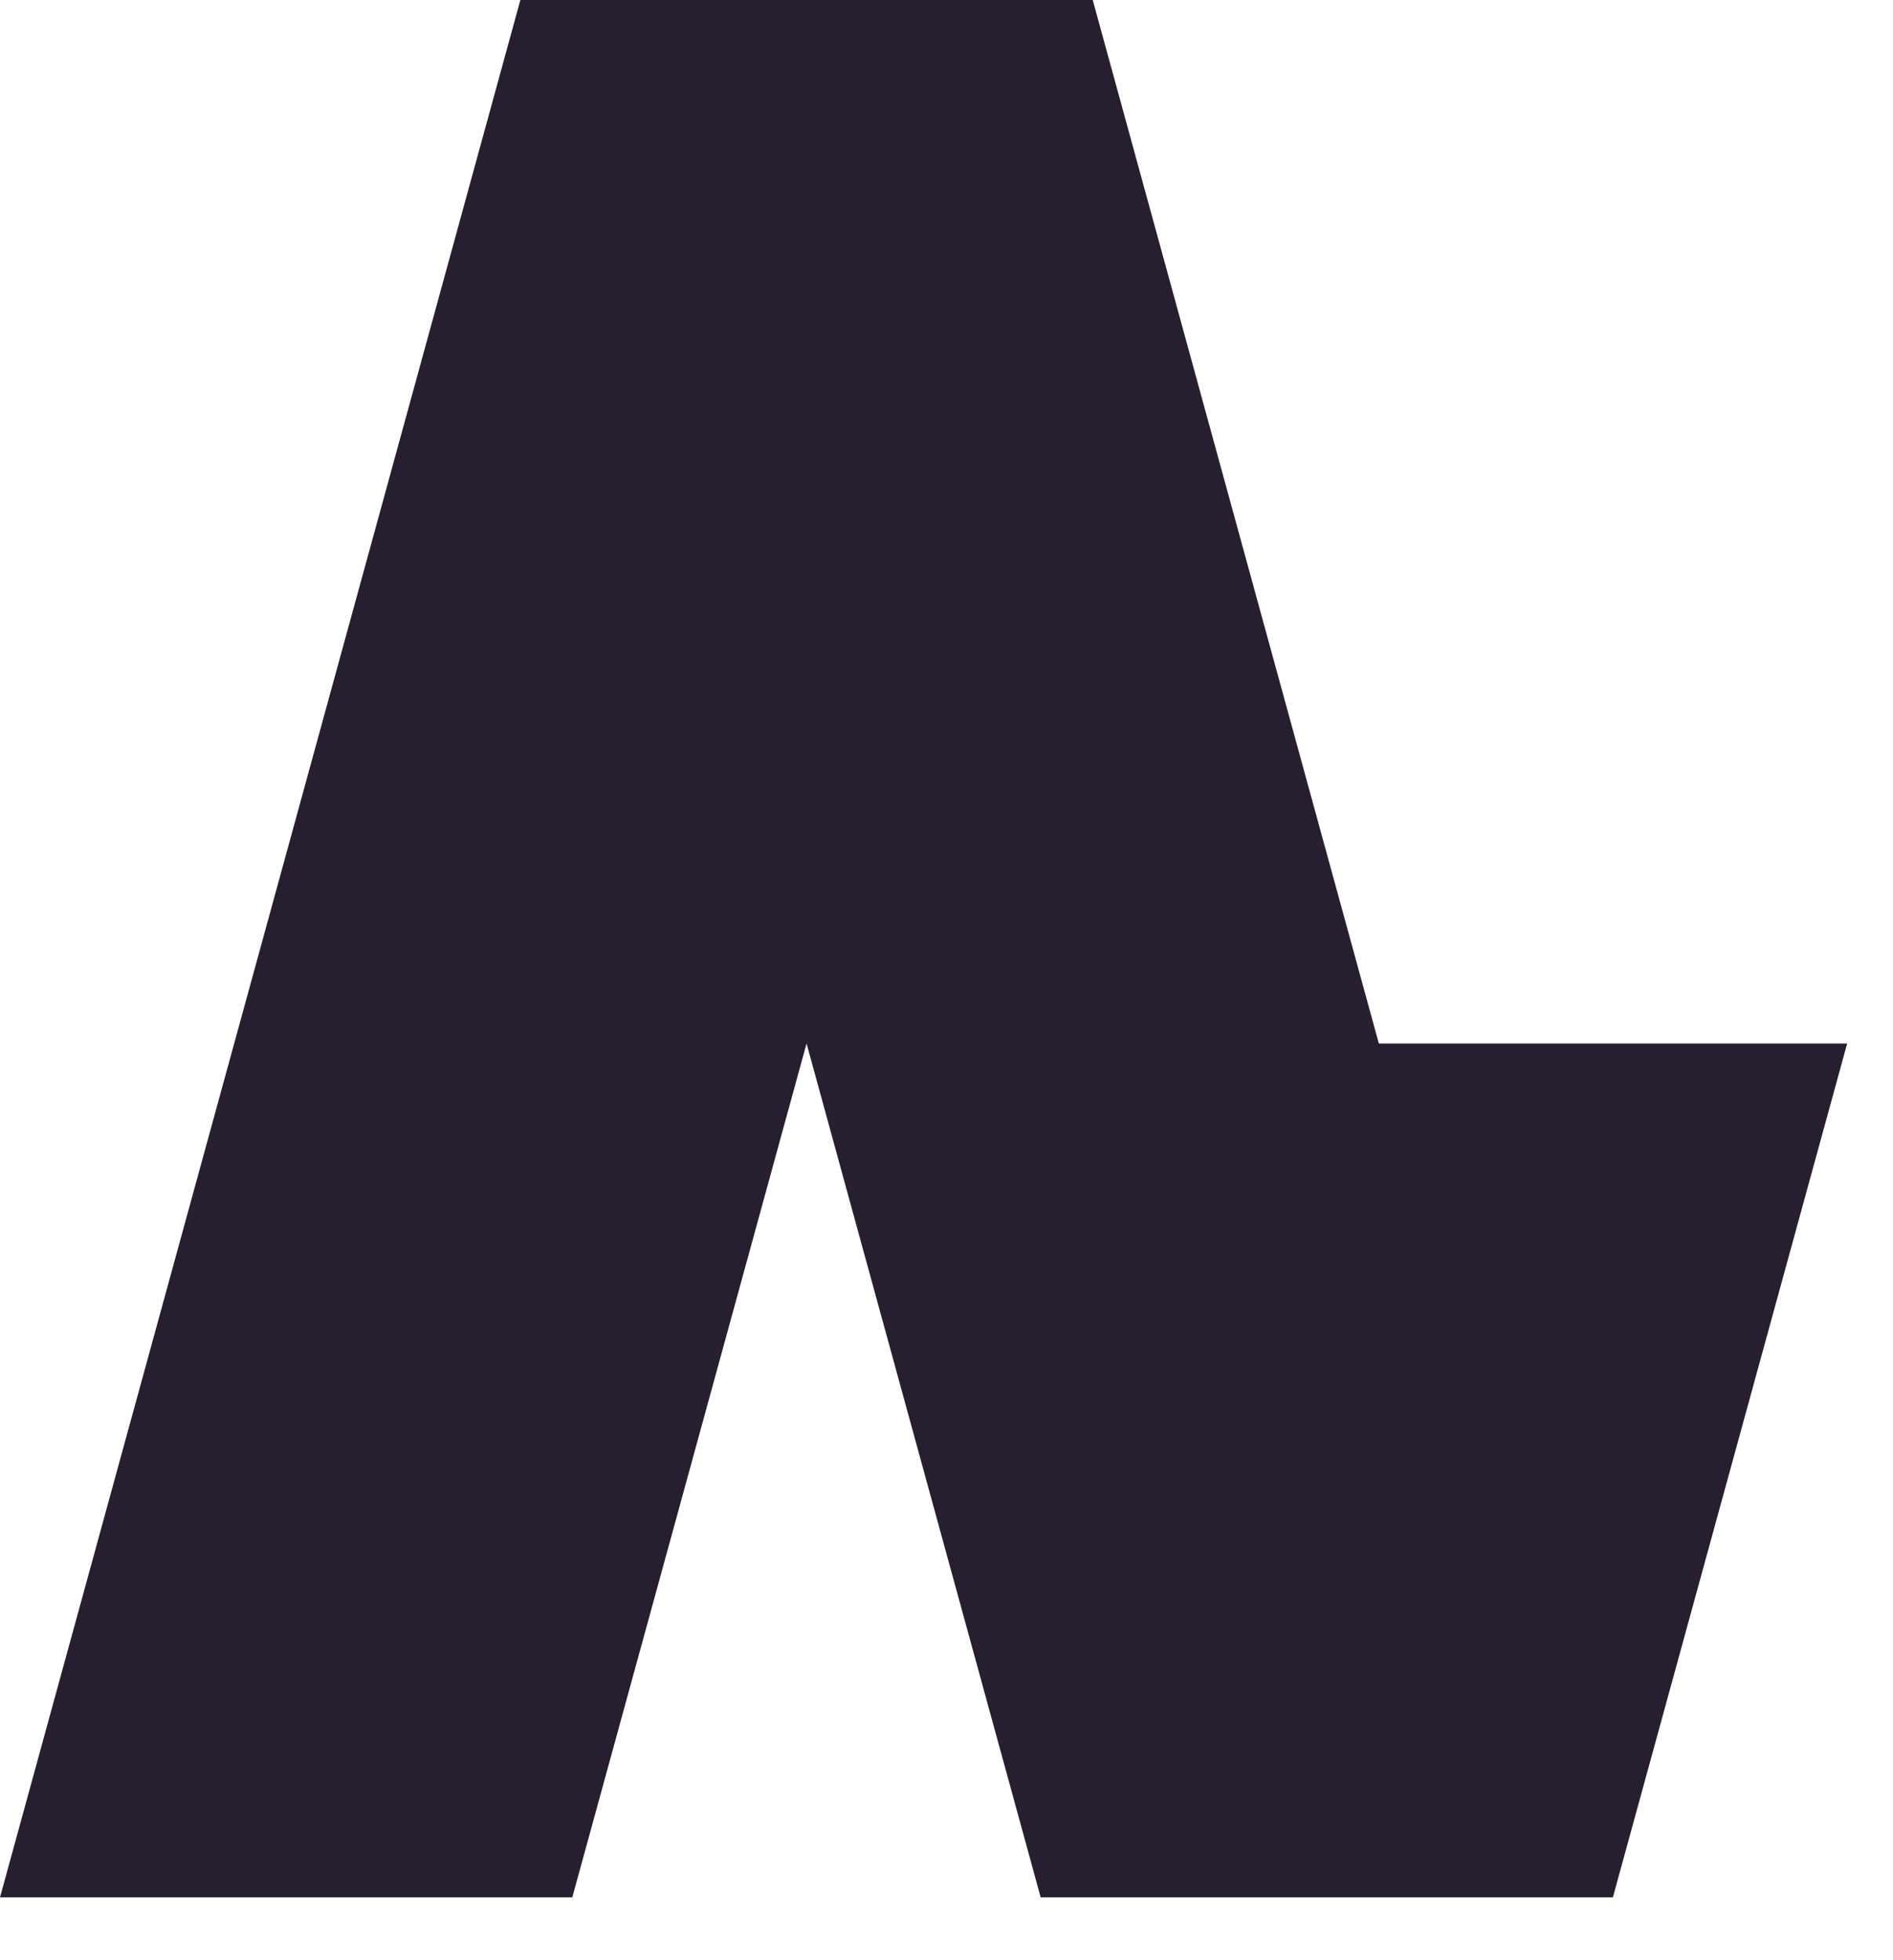 <svg width="28" height="29" viewBox="0 0 28 29" fill="none" xmlns="http://www.w3.org/2000/svg">
<path d="M27.322 15.438H20.395L16.163 0H7.697L0 28.07H8.465L11.93 15.438L15.393 28.07H23.858L23.857 28.069L27.322 15.438Z" fill="#271F2F"/>
</svg>
